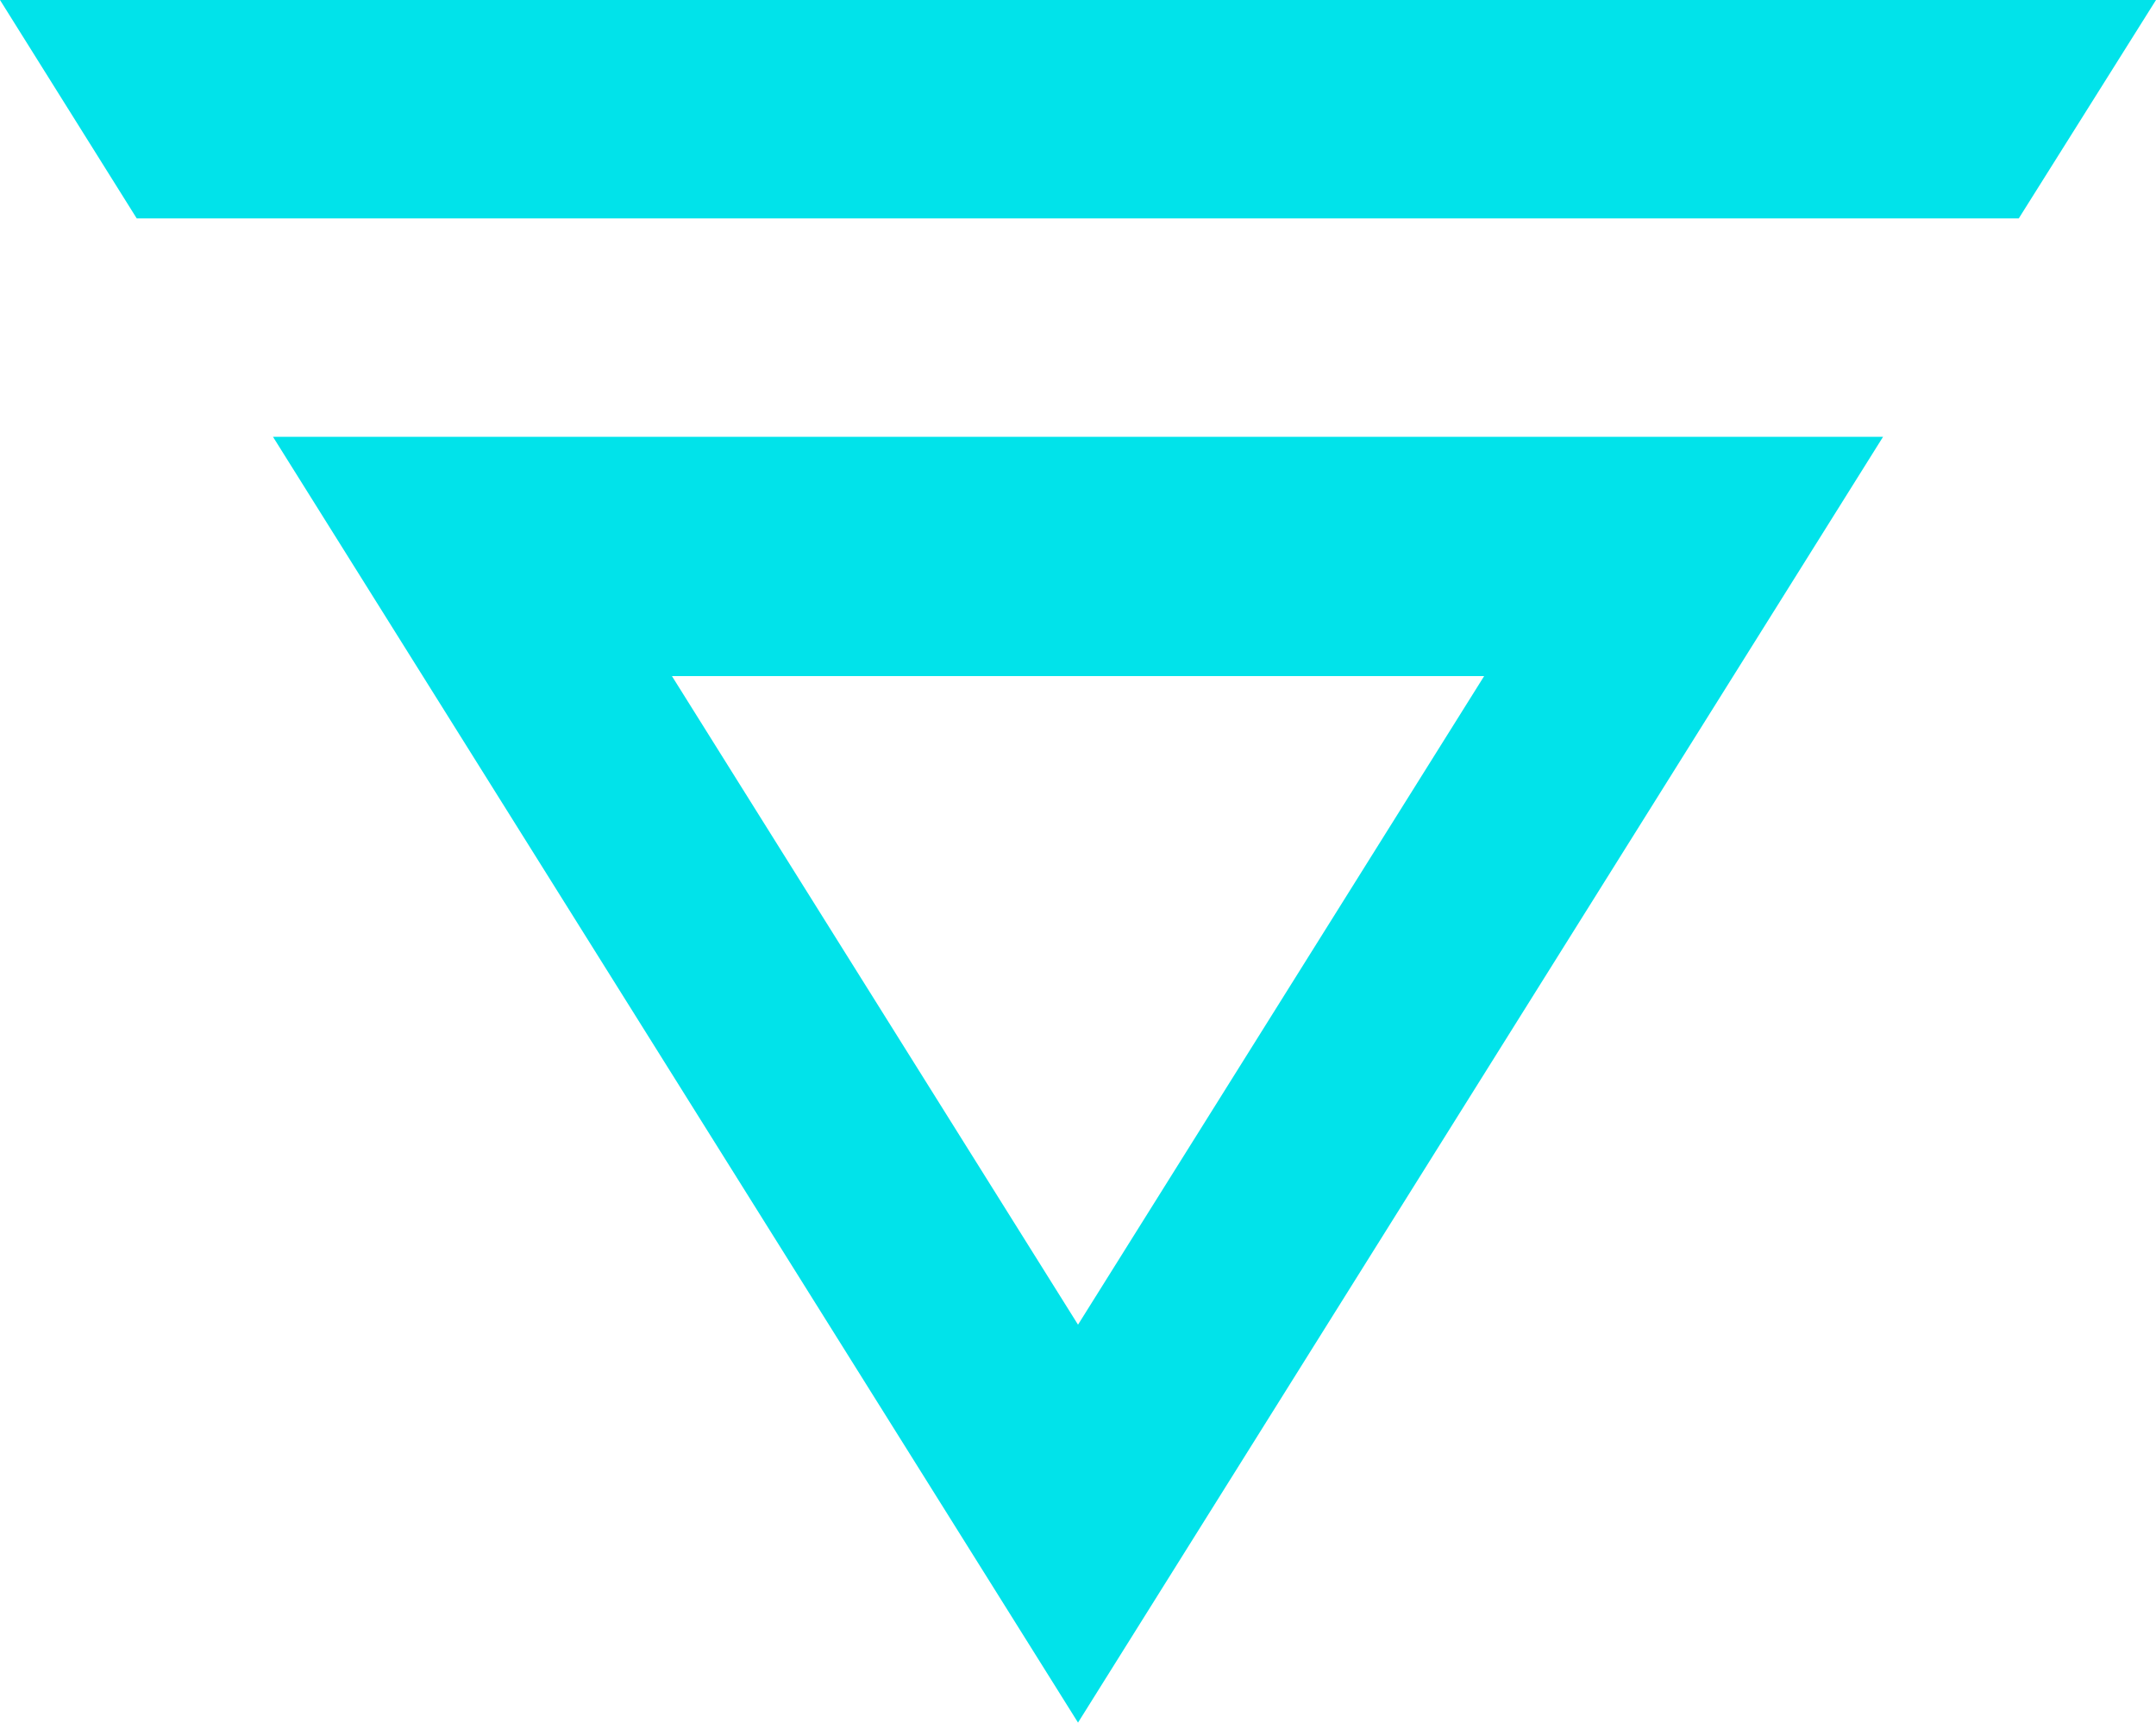 <svg id="Capa_1" data-name="Capa 1" xmlns="http://www.w3.org/2000/svg" viewBox="0 0 516.21 412.46"><defs><style>.cls-1{fill:#01e3ea;}</style></defs><title>Mesa de trabajo 1 copia</title><path class="cls-1" d="M258.11,317.18l-97.23-155.3H355.35m0,0,95.51-57.29H65.36L258.11,412.46,450.86,104.59Z"/><polygon class="cls-1" points="89.16 52.3 258.11 52.3 427.07 52.3 483.35 52.3 516.21 0 258.11 0 0 0 32.74 52.3 89.16 52.3"/></svg>